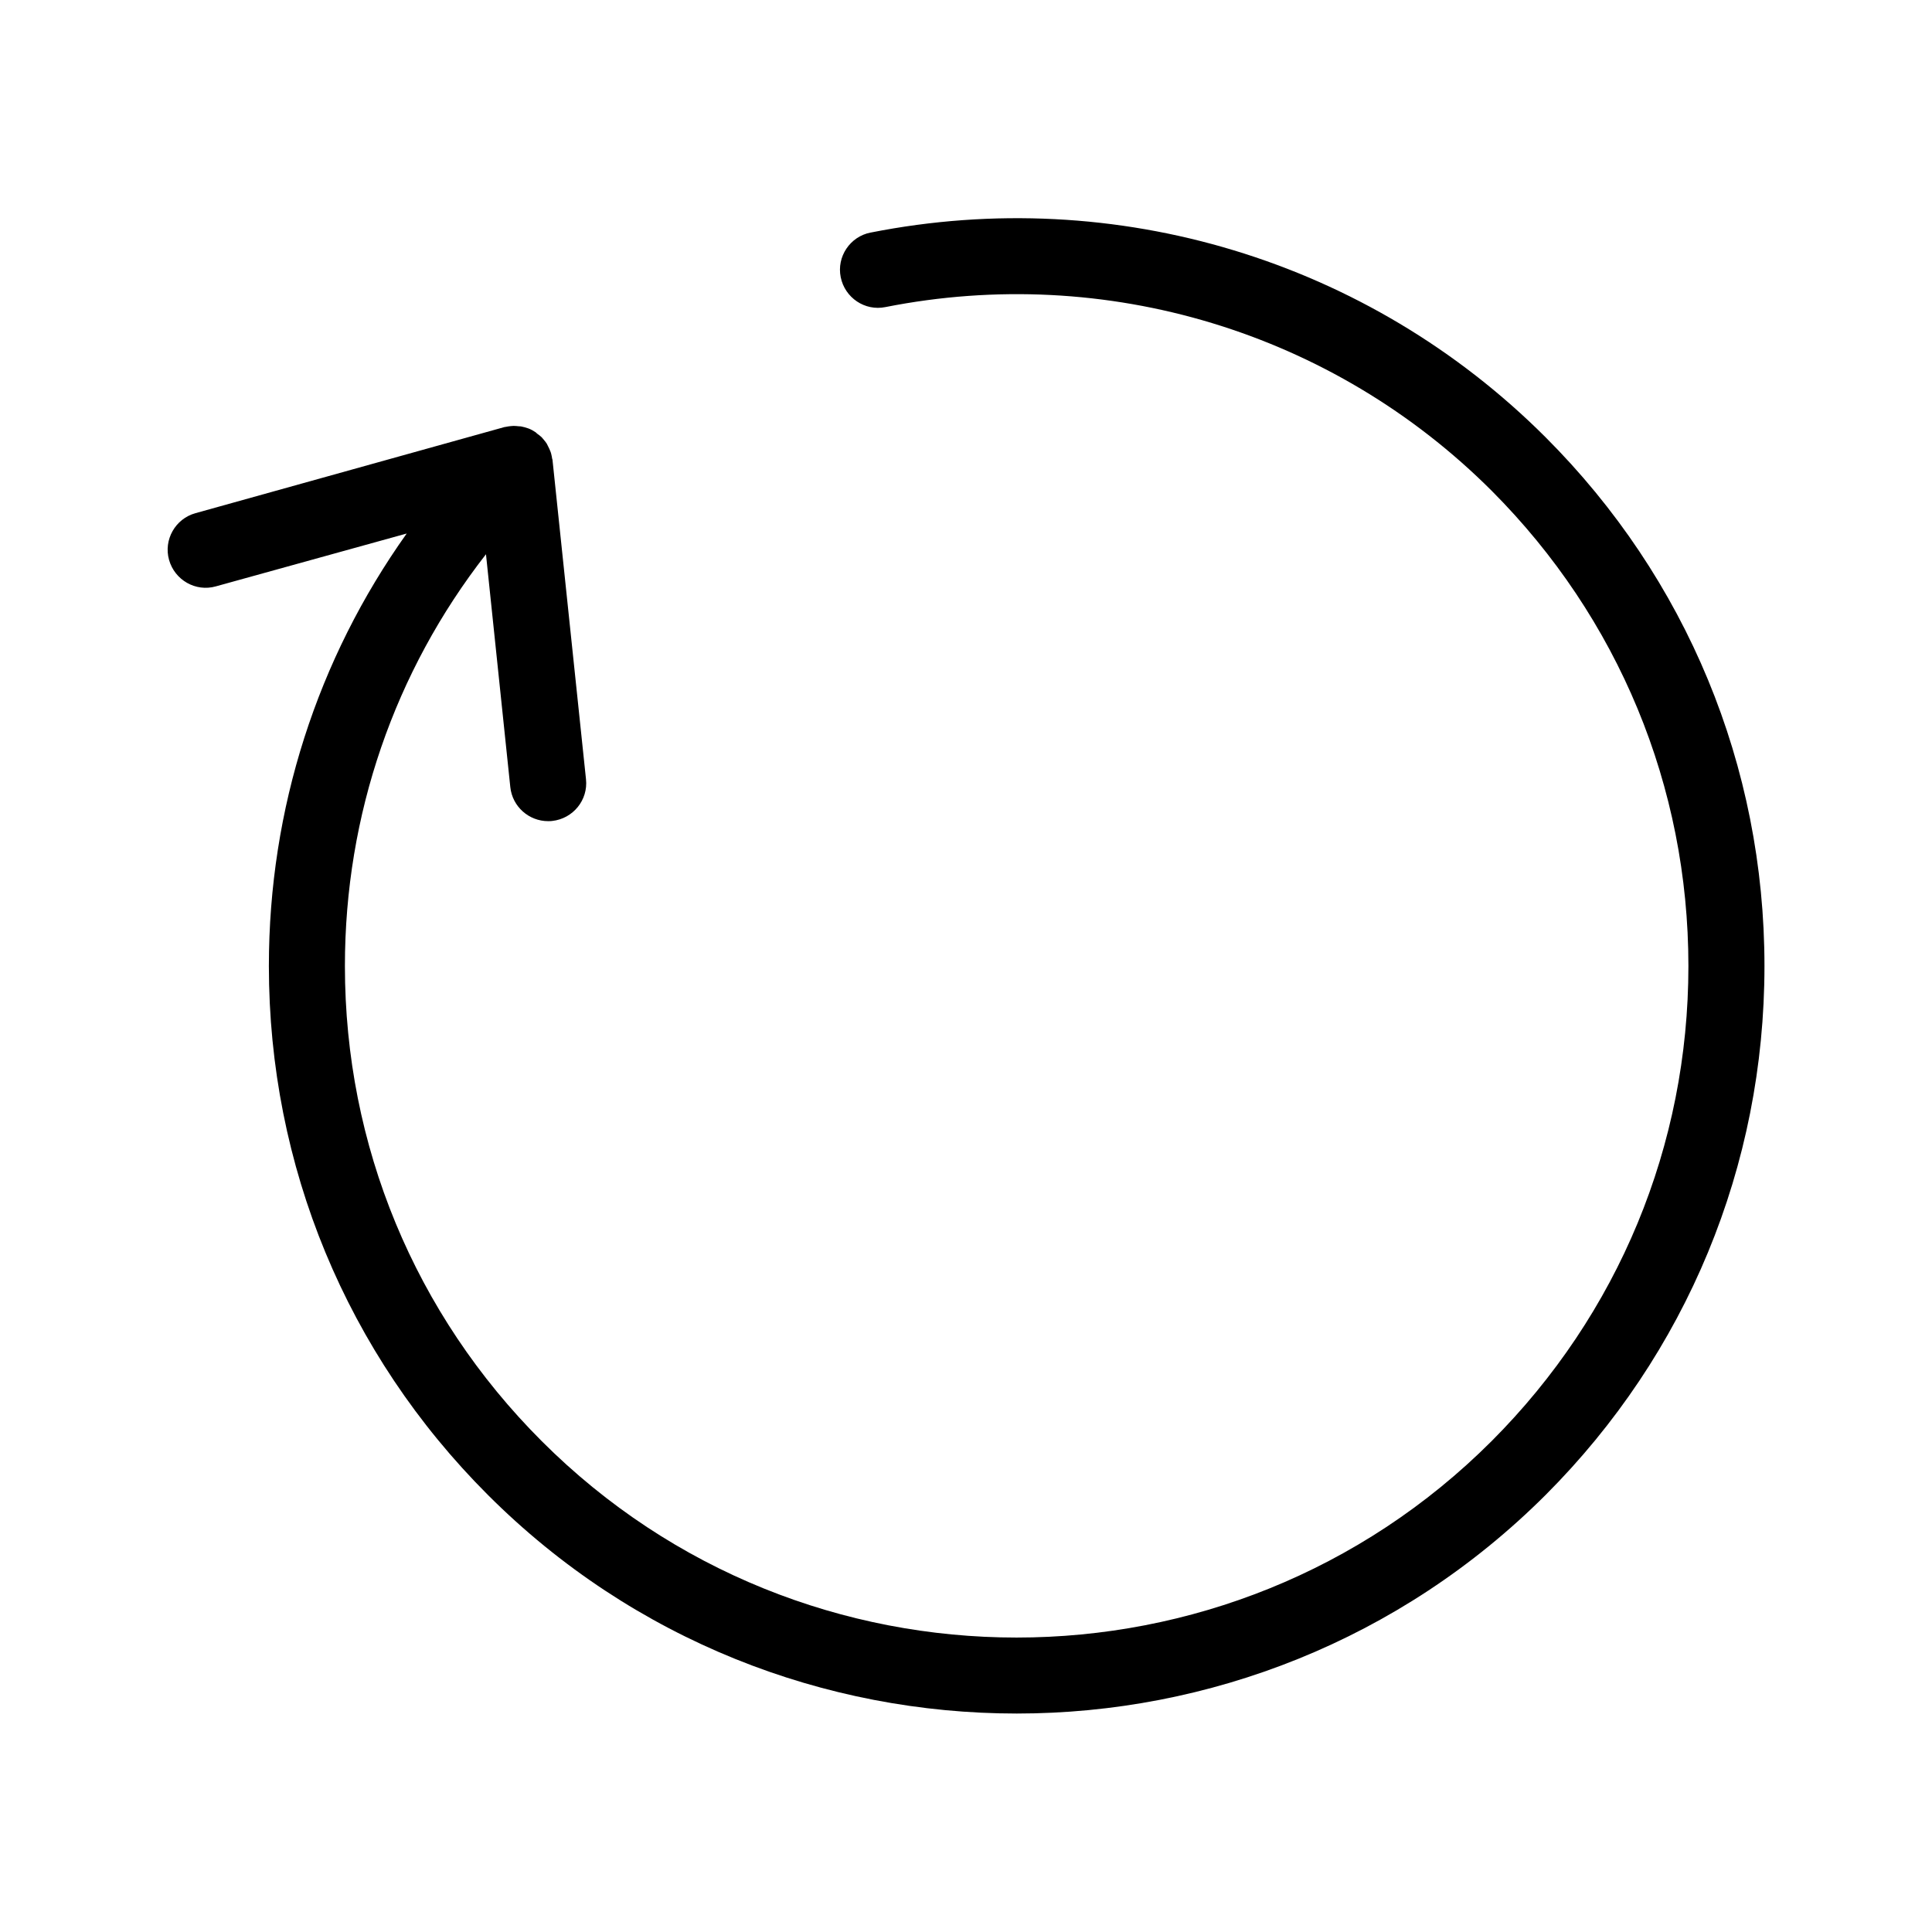 <?xml version="1.0" encoding="UTF-8"?>
<!-- Uploaded to: SVG Repo, www.svgrepo.com, Generator: SVG Repo Mixer Tools -->
<svg fill="#000000" width="800px" height="800px" version="1.1" viewBox="144 144 512 512" xmlns="http://www.w3.org/2000/svg">
 <path d="m374.71 205.63c-5.441 1.059-9.02 6.398-7.91 11.84s6.398 9.02 11.84 7.91c58.492-11.586 118.6 6.602 160.71 48.719 33.555 33.652 52.094 78.34 52.094 125.9 0 47.559-18.539 92.246-52.145 125.9-69.426 69.426-182.38 69.426-251.75 0-33.652-33.656-52.145-78.344-52.145-125.9 0-40.055 13.148-78.039 37.383-109.12l6.449 61.715c0.555 5.188 4.938 9.02 10.027 9.02 0.352 0 0.707 0 1.059-0.051 5.543-0.605 9.574-5.543 8.969-11.082l-8.867-84.539c0-0.152-0.051-0.25-0.102-0.402-0.051-0.402-0.152-0.855-0.25-1.258-0.051-0.25-0.152-0.504-0.25-0.754-0.152-0.402-0.352-0.805-0.555-1.211-0.102-0.25-0.203-0.453-0.352-0.707-0.203-0.352-0.504-0.707-0.754-1.008-0.203-0.203-0.352-0.453-0.555-0.656-0.051-0.051-0.051-0.102-0.102-0.102-0.301-0.301-0.656-0.555-1.008-0.805-0.152-0.102-0.301-0.25-0.453-0.402 0 0-0.051 0-0.051-0.051-0.605-0.402-1.211-0.754-1.863-1.008-0.051 0-0.102-0.051-0.152-0.051-0.605-0.203-1.211-0.402-1.812-0.504-0.203-0.051-0.453-0.051-0.656-0.051-0.453-0.051-0.906-0.102-1.41-0.102-0.25 0-0.504 0.051-0.754 0.051-0.453 0.051-0.855 0.102-1.309 0.203-0.102 0.051-0.203 0-0.352 0.051l-81.879 22.82c-5.34 1.461-8.516 7.055-7.004 12.395 1.512 5.34 7.055 8.516 12.395 7.004l50.582-14.008c-23.68 33.25-36.527 72.953-36.527 114.62 0 52.949 20.605 102.73 58.039 140.16 38.641 38.641 89.375 57.938 140.16 57.938 50.734 0 101.52-19.348 140.16-57.938 37.383-37.434 57.988-87.211 57.988-140.16s-20.605-102.73-58.039-140.16c-46.902-46.855-113.76-67.109-178.85-54.211z"/>
</svg>